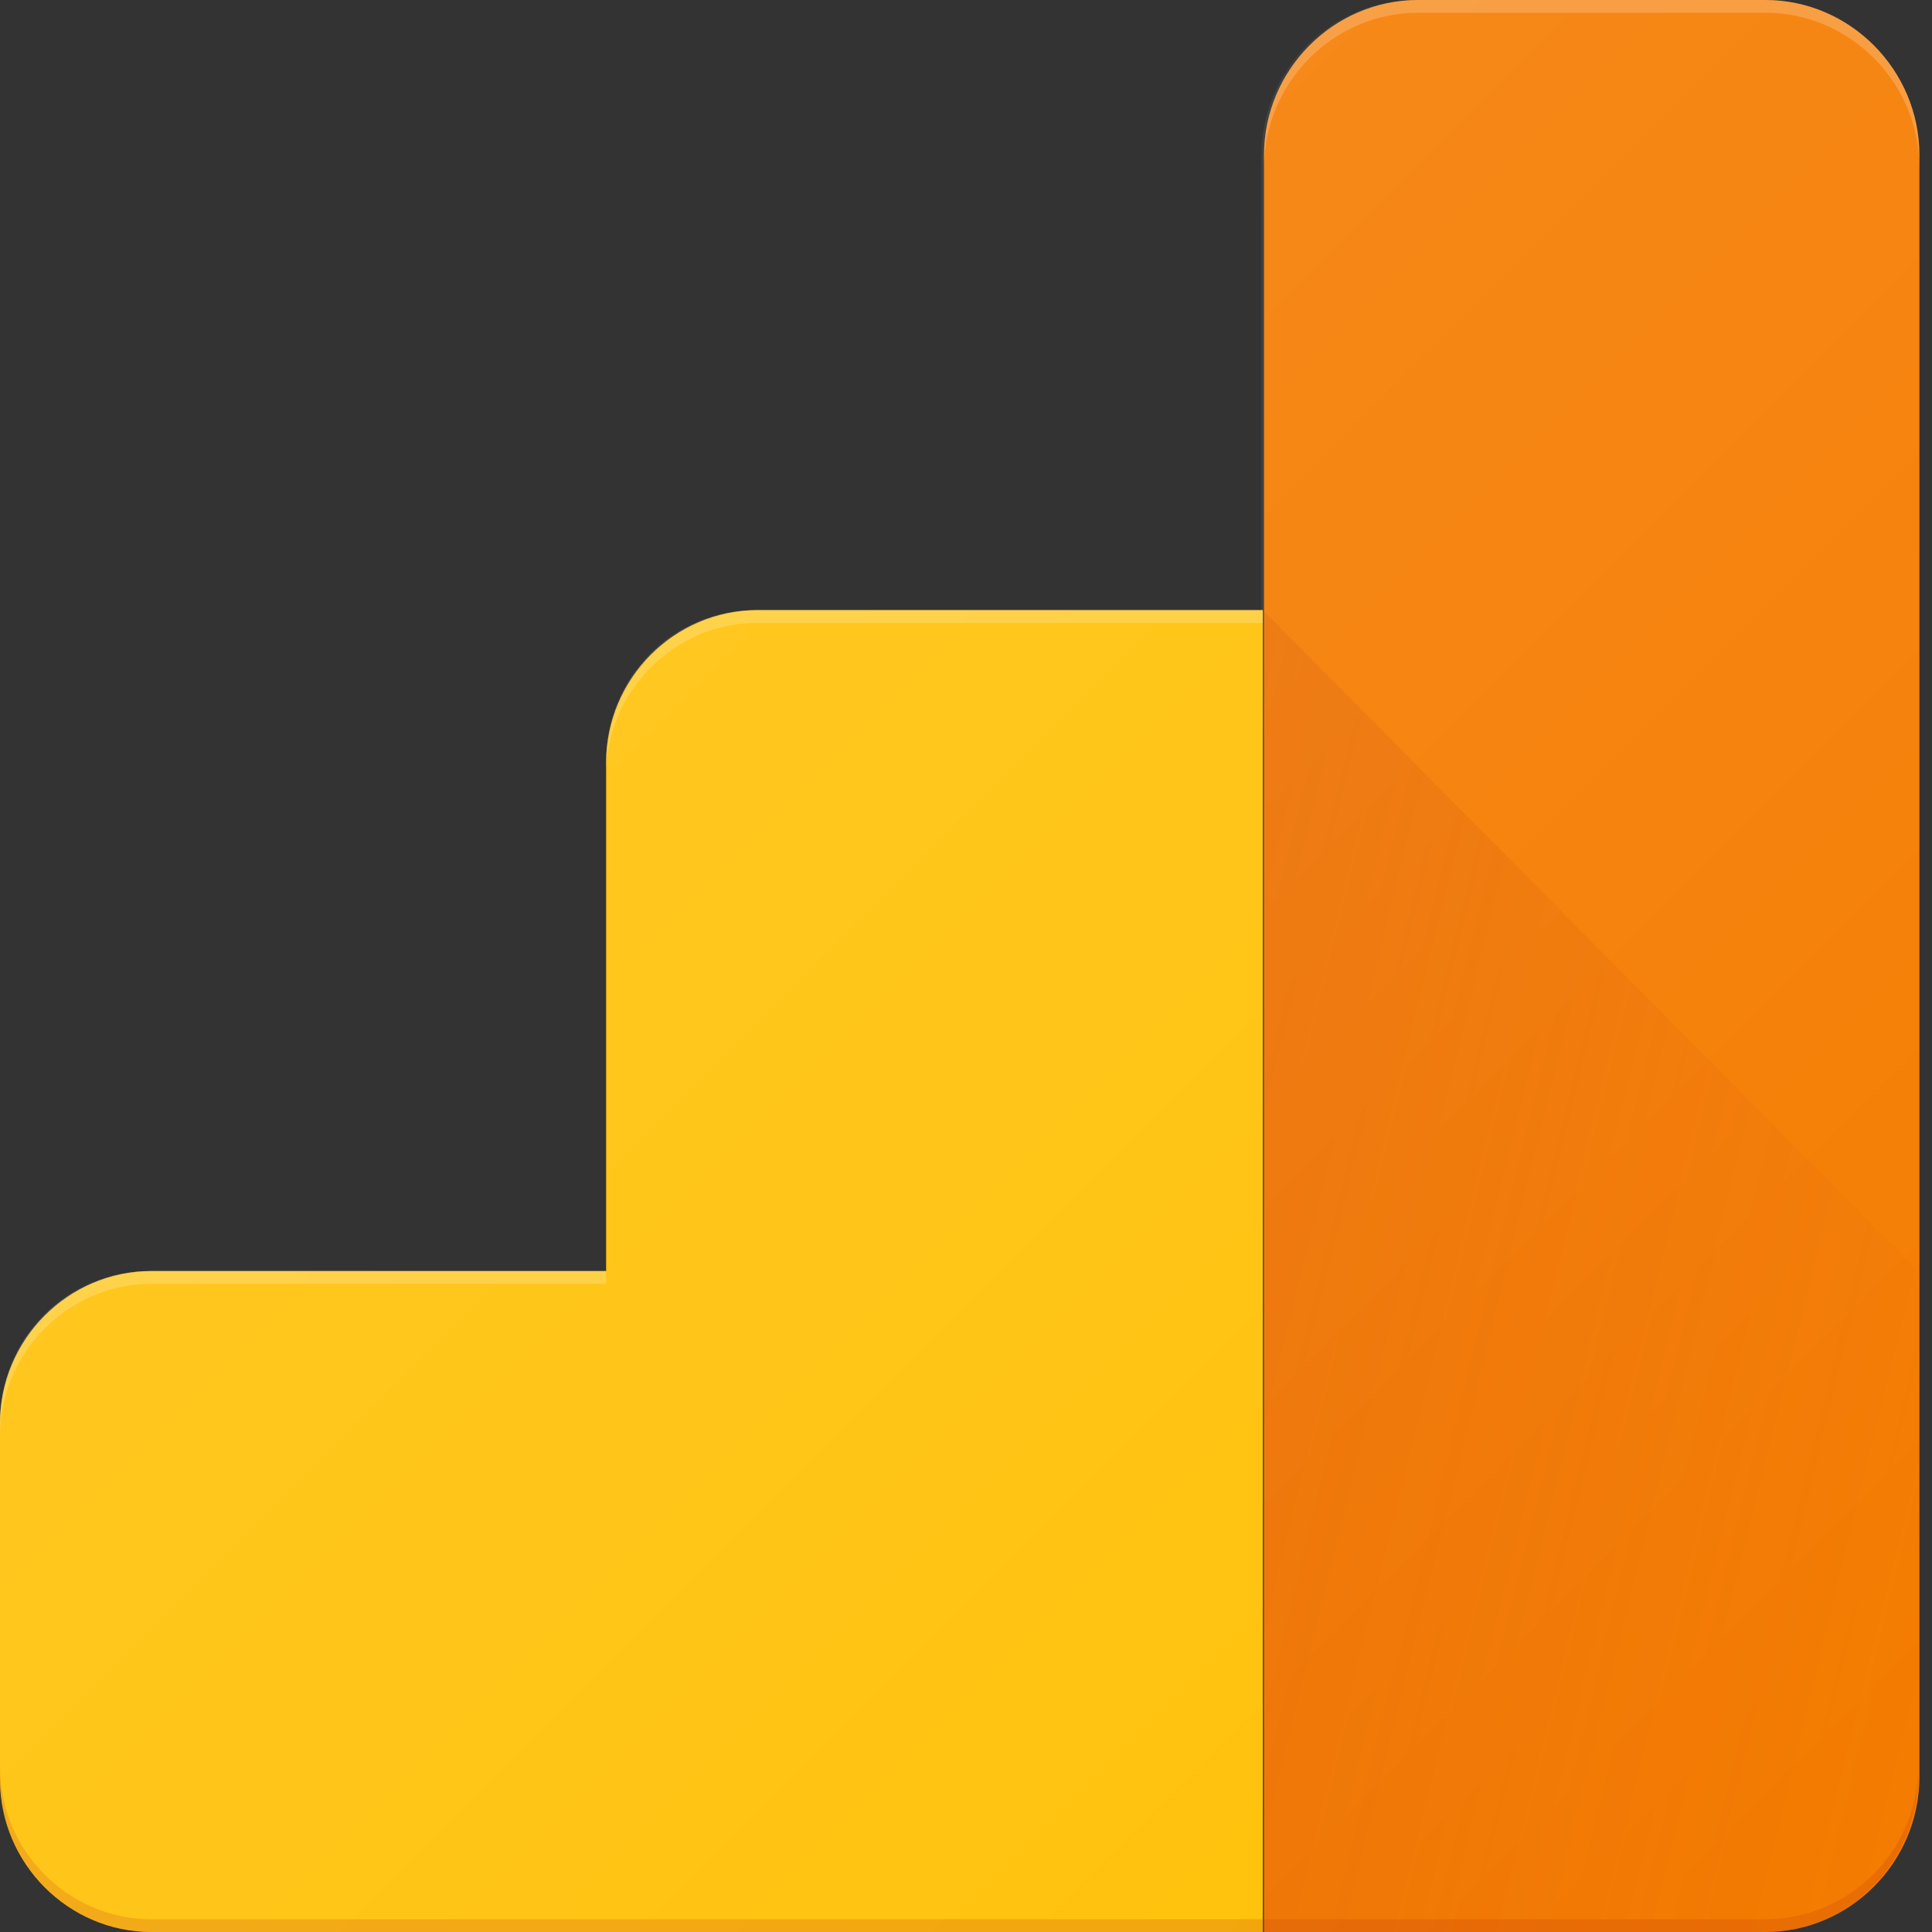 <?xml version="1.0" encoding="UTF-8"?>
<svg width="55px" height="55px" viewBox="0 0 55 55" version="1.1" xmlns="http://www.w3.org/2000/svg" xmlns:xlink="http://www.w3.org/1999/xlink">
    <rect x="0" y="0" width="55" height="55" fill="#333333" stroke="none"/>
    <!-- Generator: Sketch 48.2 (47327) - http://www.bohemiancoding.com/sketch -->
    <title>Assets/analytics</title>
    <desc>Created with Sketch.</desc>
    <defs>
        <linearGradient x1="0%" y1="50%" x2="100%" y2="50%" id="linearGradient-1">
            <stop stop-color="#FFFFFF" stop-opacity="0.1" offset="0%"></stop>
            <stop stop-color="#FFFFFF" stop-opacity="0" offset="100%"></stop>
        </linearGradient>
        <linearGradient x1="-49.615%" y1="25.24%" x2="93.179%" y2="96.5%" id="linearGradient-2">
            <stop stop-color="#BF360C" stop-opacity="0.2" offset="0%"></stop>
            <stop stop-color="#BF360C" stop-opacity="0.02" offset="100%"></stop>
        </linearGradient>
        <linearGradient x1="33.532%" y1="33.573%" x2="98.22%" y2="98.261%" id="linearGradient-3">
            <stop stop-color="#FFFFFF" stop-opacity="0.1" offset="0%"></stop>
            <stop stop-color="#FFFFFF" stop-opacity="0" offset="100%"></stop>
        </linearGradient>
    </defs>
    <g id="Seo-Landingpage" stroke="none" stroke-width="1" fill="none" fill-rule="evenodd" transform="translate(-574, -407)">
        <g id="Group-14" transform="translate(344, 340)" fill-rule="nonzero">
            <g id="Group-11" transform="translate(200, 32)">
                <g id="Assets/analytics">
                    <g id="google-analytics-3-(1)" transform="translate(30, 35)">
                        <path d="M50.255,0 L40.297,0 C37.889,0 35.912,1.99 35.912,4.414 L35.912,17.368 L21.497,17.368 C19.16,17.368 17.255,19.286 17.255,21.674 L17.255,36.184 L4.278,36.184 C1.905,36.184 0,38.102 0,40.49 L0,50.622 C0,53.01 1.905,54.928 4.278,55 L50.291,55 C52.699,55 54.676,53.01 54.676,50.586 L54.676,4.414 C54.641,1.99 52.663,0 50.255,0 Z" id="Shape" fill="url(#linearGradient-1)"></path>
                        <path d="M50.255,0 L40.297,0 C37.889,0 35.912,1.99 35.912,4.414 L35.912,17.368 L21.497,17.368 C19.16,17.368 17.255,19.286 17.255,21.674 L17.255,36.184 L4.278,36.184 C1.905,36.184 0,38.102 0,40.49 L0,50.622 C0,53.01 1.905,54.928 4.278,55 L50.291,55 C52.699,55 54.676,53.01 54.676,50.586 L54.676,4.414 C54.641,1.99 52.663,0 50.255,0 Z" id="Shape" fill="url(#linearGradient-1)"></path>
                        <g id="Group">
                            <path d="M50.255,0 L40.369,0 C37.961,0 35.984,1.99 35.984,4.414 L35.984,55 L50.255,55 C52.663,55 54.641,53.01 54.641,50.586 L54.641,4.414 C54.641,1.99 52.663,0 50.255,0 Z" id="Shape" fill="#F57C00"></path>
                            <path d="M17.255,21.711 L17.255,36.184 L4.314,36.184 C1.941,36.184 0,38.138 0,40.526 L0,50.658 C0,53.046 1.941,55 4.314,55 L35.948,55 L35.948,17.368 L21.569,17.368 C19.196,17.368 17.255,19.322 17.255,21.711 Z" id="Shape" fill="#FFC107"></path>
                        </g>
                        <path d="M35.948,17.368 L35.948,55 L50.219,55 C52.627,55 54.605,53.01 54.605,50.586 L54.605,36.184 L35.948,17.368 Z" id="Shape" fill="url(#linearGradient-2)"></path>
                        <path d="M21.569,17.73 L35.948,17.73 L35.948,17.368 L21.569,17.368 C19.196,17.368 17.255,19.322 17.255,21.711 L17.255,22.072 C17.255,19.684 19.196,17.73 21.569,17.73 Z" id="Shape" fill="#FFFFFF" opacity="0.2"></path>
                        <path d="M4.314,36.546 L17.255,36.546 L17.255,36.184 L4.314,36.184 C1.941,36.184 0,38.138 0,40.526 L0,40.888 C0,38.5 1.941,36.546 4.314,36.546 Z" id="Shape" fill="#FFFFFF" opacity="0.2"></path>
                        <path d="M50.255,0 L40.369,0 C37.961,0 35.984,1.99 35.984,4.414 L35.984,4.776 C35.984,2.352 37.961,0.362 40.369,0.362 L50.255,0.362 C52.663,0.362 54.641,2.352 54.641,4.776 L54.641,4.414 C54.641,1.99 52.663,0 50.255,0 Z" id="Shape" fill="#FFFFFF" opacity="0.2"></path>
                        <path d="M50.255,54.638 L4.314,54.638 C1.941,54.638 0,52.684 0,50.296 L0,50.658 C0,53.046 1.941,55 4.314,55 L50.219,55 C52.628,55 54.605,53.01 54.605,50.586 L54.606,50.224 C54.641,52.648 52.664,54.638 50.255,54.638 Z" id="Shape" fill="#BF360C" opacity="0.2"></path>
                        <path d="M50.255,0 L40.369,0 C37.961,0 35.984,1.99 35.984,4.414 L35.984,17.368 L21.605,17.368 C19.232,17.368 17.291,19.322 17.291,21.711 L17.291,36.184 L4.314,36.184 C1.941,36.184 0,38.138 0,40.526 L0,50.658 C0,53.046 1.941,55 4.314,55 L50.255,55 C52.663,55 54.641,53.01 54.641,50.586 L54.641,4.414 C54.641,1.99 52.663,0 50.255,0 Z" id="Shape" fill="url(#linearGradient-3)"></path>
                    </g>
                </g>
            </g>
        </g>
    </g>
</svg>